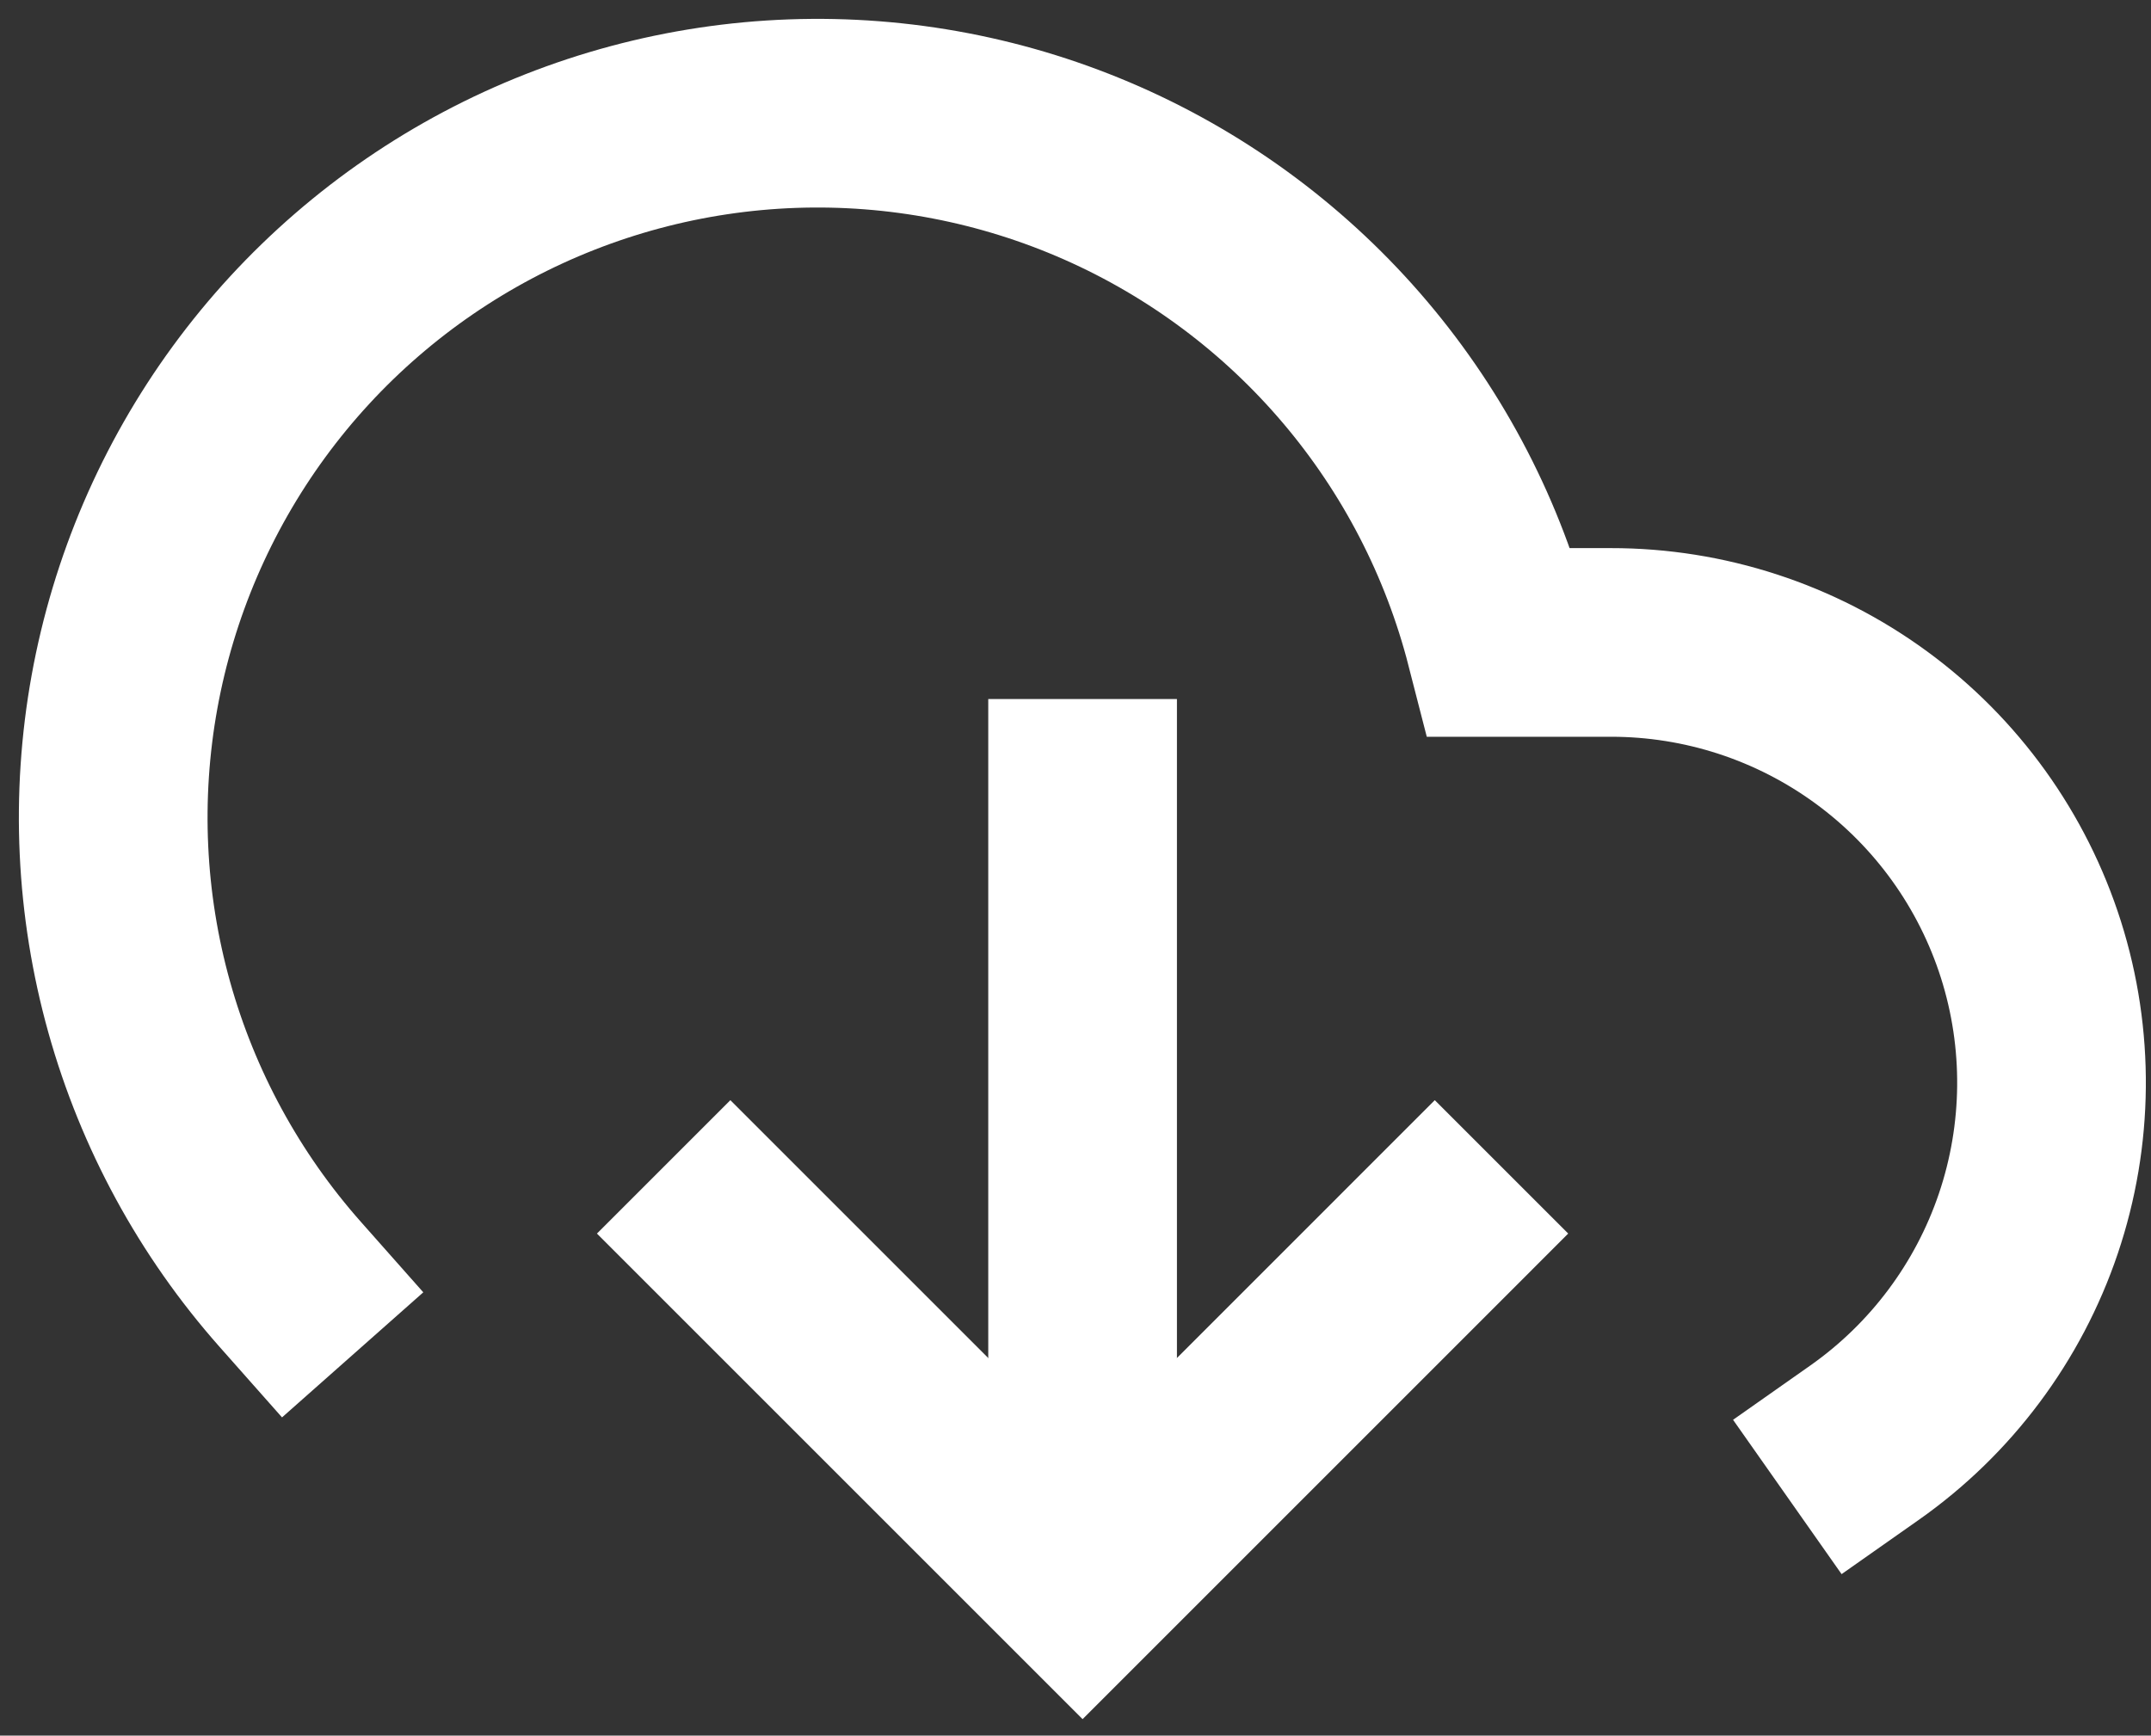 <?xml version="1.0" encoding="UTF-8"?>
<svg xmlns="http://www.w3.org/2000/svg" width="57" height="46" viewBox="0 0 57 46" fill="none">
  <rect x="0" y="0" width="57" height="46" fill="#333333" stroke="none"/>
  <path d="M19.354 32.694L28.688 42.028L38.021 32.694" stroke="white" stroke-width="5" stroke-linecap="square"></path>
  <path d="M28.688 21.027V40.027" stroke="white" stroke-width="5" stroke-linecap="square"></path>
  <path d="M49.408 38.237C51.436 36.811 52.957 34.775 53.751 32.425C54.544 30.076 54.568 27.534 53.819 25.17C53.069 22.806 51.587 20.742 49.585 19.278C47.584 17.814 45.167 17.025 42.688 17.027H39.748C39.046 14.292 37.733 11.752 35.907 9.598C34.082 7.444 31.791 5.732 29.208 4.591C26.626 3.451 23.818 2.911 20.996 3.012C18.174 3.114 15.412 3.854 12.918 5.177C10.424 6.501 8.262 8.373 6.596 10.652C4.93 12.932 3.803 15.56 3.299 18.338C2.796 21.116 2.929 23.973 3.689 26.692C4.449 29.411 5.816 31.923 7.688 34.037" stroke="white" stroke-width="5" stroke-linecap="square"></path>
</svg>
